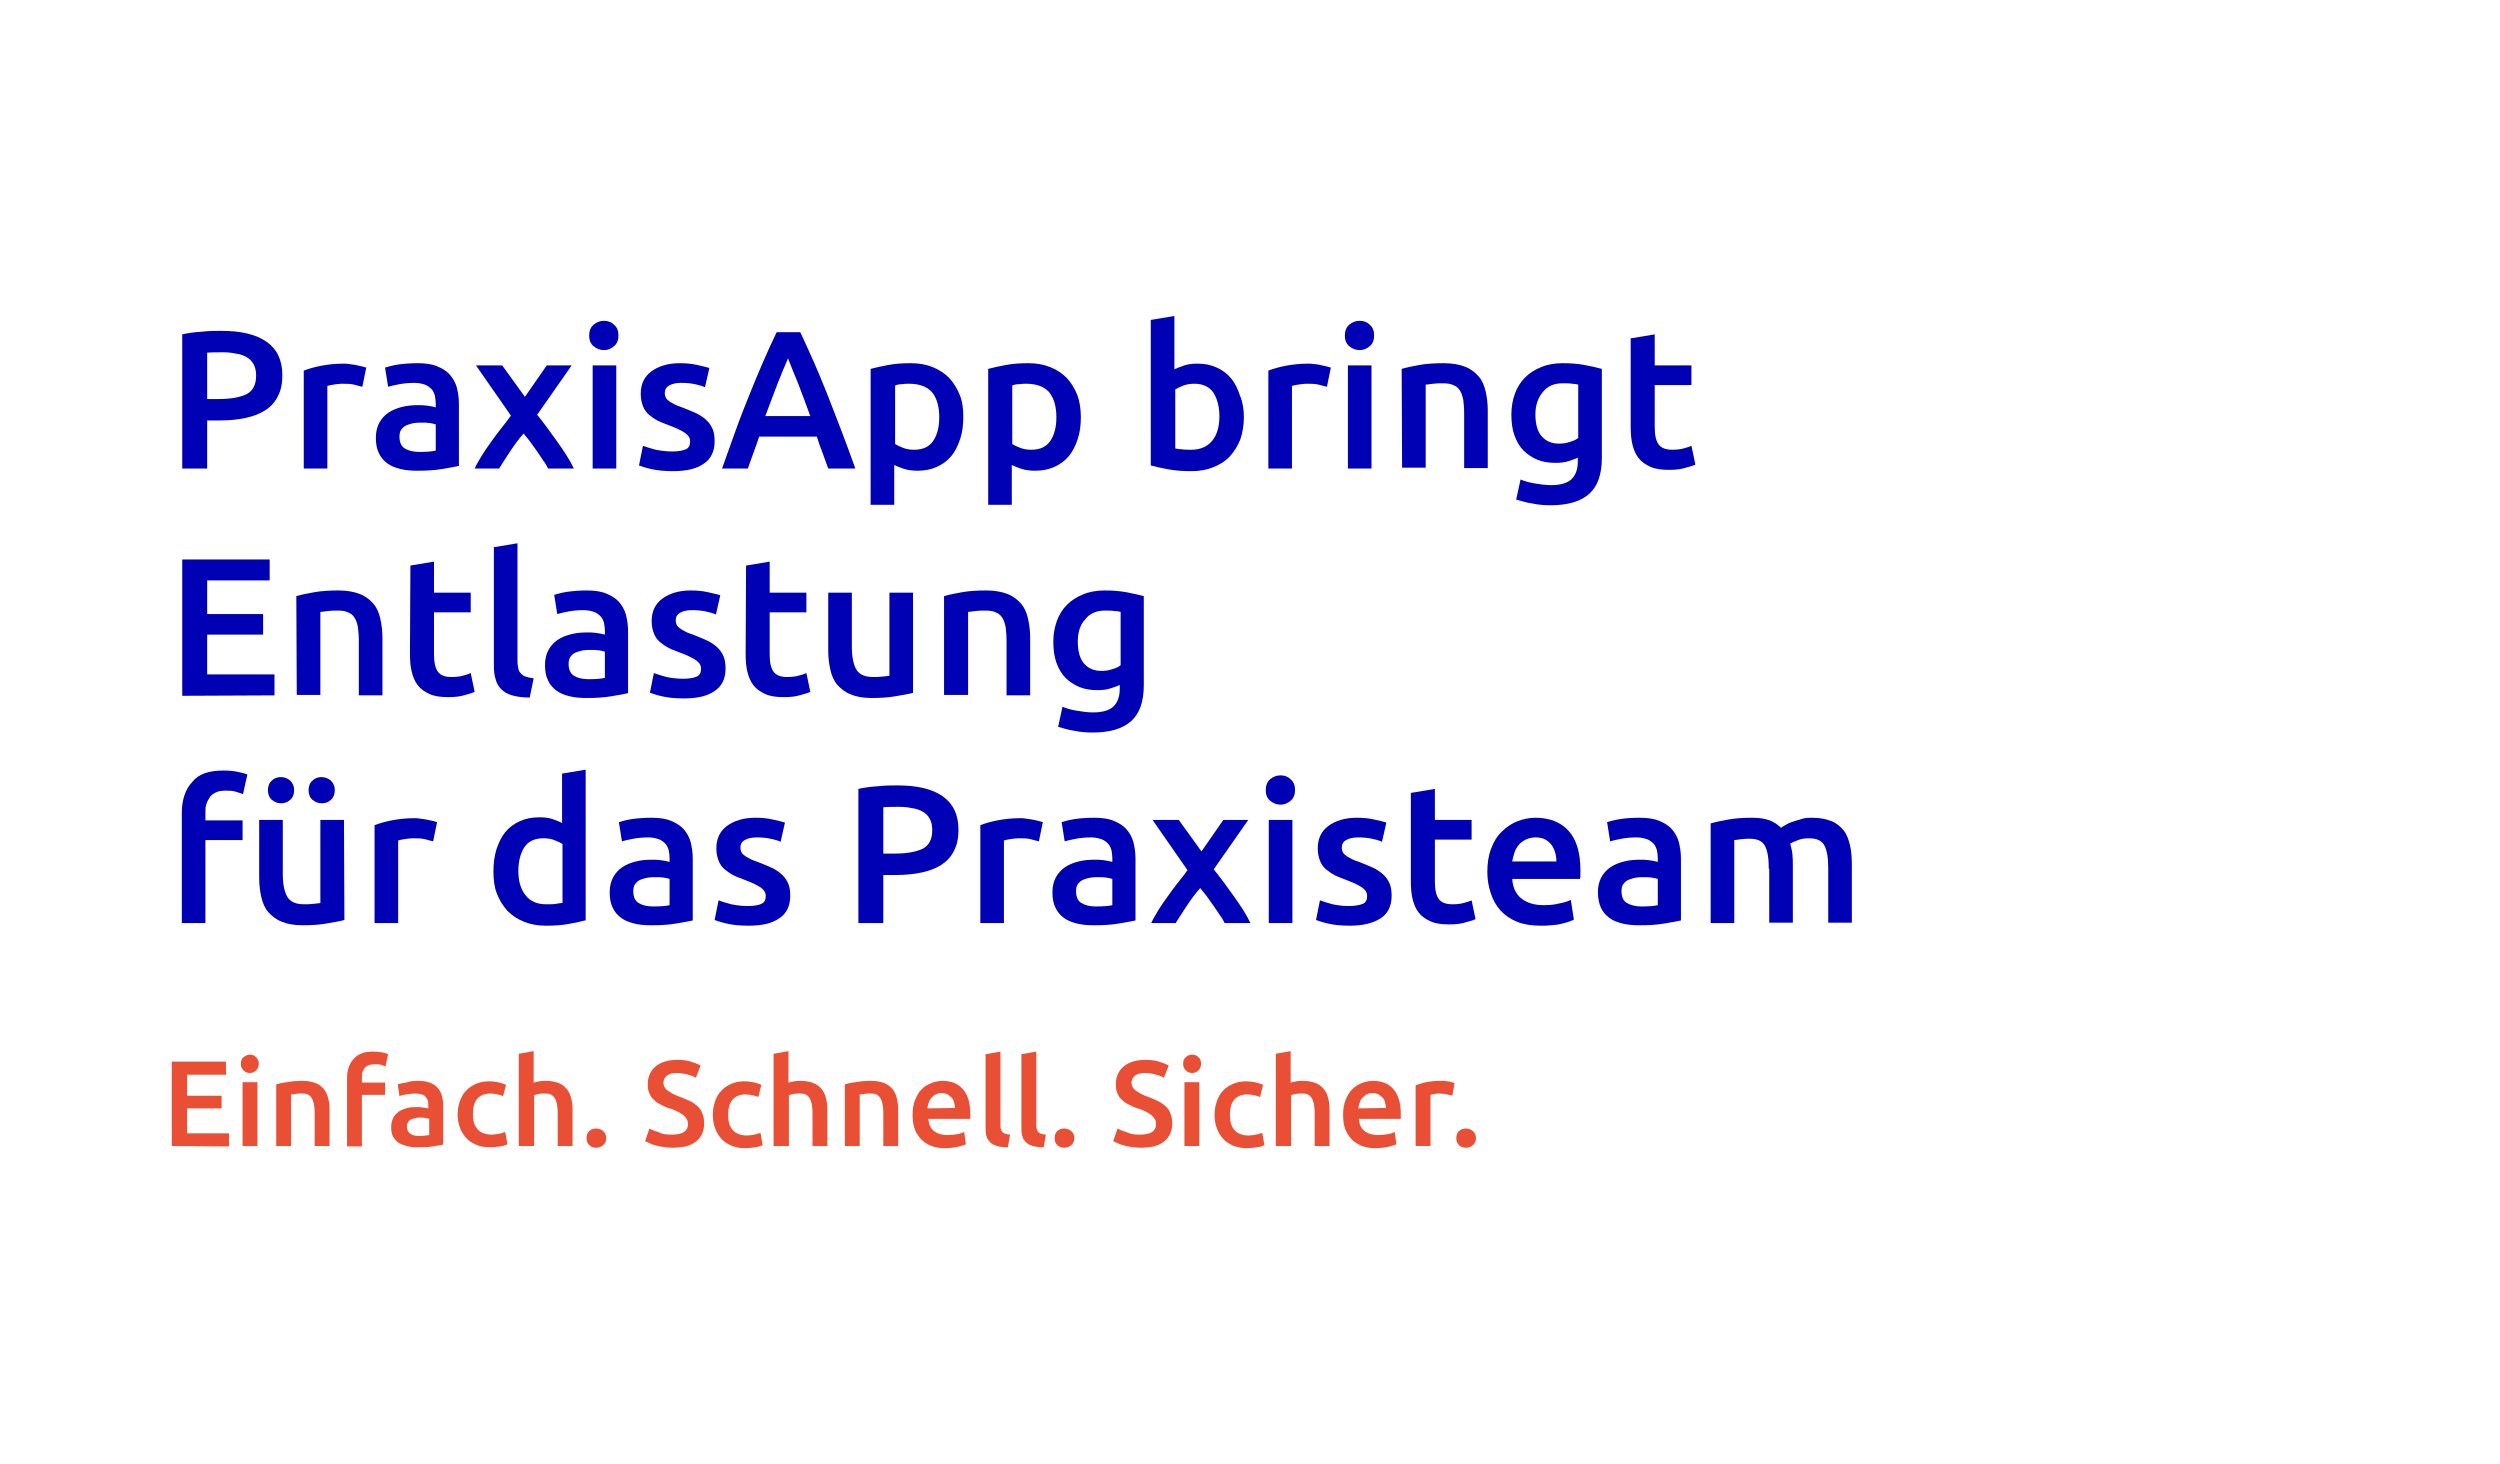 <?xml version="1.0" encoding="UTF-8"?>
<svg xmlns="http://www.w3.org/2000/svg" xmlns:xlink="http://www.w3.org/1999/xlink" version="1.1" id="Ebene_1" x="0px" y="0px" viewBox="0 0 572 335" xml:space="preserve">
<g>
	<path fill="#E94F35" d="M39.3,262.2v-19.3h12.4v3h-8.9v4.8h7.9v2.9h-7.9v5.7h9.6v3L39.3,262.2L39.3,262.2z"></path>
	<path fill="#E94F35" d="M59.2,243.4c0,0.6-0.2,1.1-0.6,1.5c-0.4,0.4-0.9,0.6-1.4,0.6c-0.6,0-1.1-0.2-1.5-0.6s-0.6-0.9-0.6-1.5   c0-0.7,0.2-1.2,0.6-1.5s0.9-0.6,1.5-0.6s1,0.2,1.4,0.6S59.2,242.7,59.2,243.4z M58.9,262.2h-3.4v-14.6h3.4V262.2z"></path>
	<path fill="#E94F35" d="M63.2,248.1c0.7-0.2,1.5-0.4,2.5-0.5c1-0.2,2.2-0.3,3.5-0.3c1.2,0,2.2,0.2,3,0.5s1.4,0.8,1.9,1.4   s0.8,1.3,1,2.1s0.3,1.7,0.3,2.7v8.2H72v-7.7c0-0.8-0.1-1.4-0.2-2c-0.1-0.5-0.3-1-0.5-1.3s-0.5-0.6-0.9-0.8s-0.9-0.2-1.5-0.2   c-0.4,0-0.9,0-1.3,0.1c-0.5,0.1-0.8,0.1-1,0.1v11.8h-3.4C63.2,262.2,63.2,248.1,63.2,248.1z"></path>
	<path fill="#E94F35" d="M85.4,240.6c0.8,0,1.5,0.1,2.1,0.2s1,0.3,1.3,0.4l-0.6,2.8c-0.3-0.1-0.7-0.3-1.1-0.4s-0.9-0.1-1.4-0.1   s-1,0.1-1.4,0.2c-0.4,0.2-0.7,0.4-0.9,0.7c-0.2,0.3-0.4,0.6-0.5,1s-0.1,0.8-0.1,1.3v1h5.3v2.8h-5.3v11.8h-3.4v-15.6   c0-1.9,0.5-3.3,1.5-4.4C81.9,241.1,83.4,240.6,85.4,240.6z"></path>
	<path fill="#E94F35" d="M95.5,247.3c1.1,0,2.1,0.1,2.8,0.4c0.8,0.3,1.4,0.7,1.8,1.2c0.5,0.5,0.8,1.1,1,1.8s0.3,1.5,0.3,2.4v8.8   c-0.5,0.1-1.3,0.2-2.4,0.4s-2.2,0.2-3.6,0.2c-0.9,0-1.7-0.1-2.4-0.3c-0.7-0.2-1.3-0.4-1.9-0.8c-0.5-0.4-0.9-0.9-1.2-1.4   c-0.3-0.6-0.4-1.3-0.4-2.2c0-0.8,0.2-1.5,0.5-2.1s0.8-1,1.3-1.4c0.6-0.4,1.2-0.6,1.9-0.8c0.7-0.2,1.5-0.2,2.3-0.2   c0.4,0,0.8,0,1.2,0.1c0.4,0,0.8,0.1,1.3,0.2V253c0-0.4,0-0.8-0.1-1.1c-0.1-0.4-0.3-0.7-0.5-0.9c-0.2-0.3-0.5-0.5-0.9-0.6   s-0.9-0.2-1.4-0.2c-0.8,0-1.5,0.1-2.1,0.2c-0.7,0.1-1.2,0.2-1.6,0.4l-0.4-2.7c0.4-0.1,1-0.3,1.9-0.4   C93.7,247.4,94.6,247.3,95.5,247.3z M95.8,259.9c1,0,1.8-0.1,2.4-0.2V256c-0.2-0.1-0.5-0.1-0.8-0.2c-0.4-0.1-0.7-0.1-1.2-0.1   c-0.4,0-0.7,0-1.1,0.1s-0.7,0.2-1,0.3s-0.6,0.4-0.7,0.6c-0.2,0.3-0.3,0.6-0.3,1c0,0.8,0.3,1.4,0.8,1.7   C94.2,259.7,94.9,259.9,95.8,259.9z"></path>
	<path fill="#E94F35" d="M104.7,255c0-1.1,0.2-2.1,0.5-3s0.8-1.8,1.4-2.4c0.6-0.7,1.4-1.2,2.3-1.6s1.9-0.6,3-0.6   c1.4,0,2.7,0.3,3.9,0.8l-0.7,2.6c-0.4-0.2-0.8-0.3-1.3-0.4s-1-0.2-1.6-0.2c-1.3,0-2.3,0.4-3,1.2s-1,2-1,3.5c0,1.4,0.3,2.6,1,3.4   s1.7,1.3,3.3,1.3c0.6,0,1.1-0.1,1.7-0.2s1-0.3,1.4-0.4l0.5,2.8c-0.4,0.2-0.9,0.4-1.7,0.5c-0.8,0.1-1.5,0.2-2.3,0.2   c-1.2,0-2.3-0.2-3.2-0.6c-0.9-0.4-1.7-0.9-2.3-1.6c-0.6-0.7-1.1-1.5-1.4-2.4C104.9,257.1,104.7,256.1,104.7,255z"></path>
	<path fill="#E94F35" d="M118.7,262.2v-21.1l3.4-0.6v7.2c0.4-0.1,0.8-0.2,1.3-0.3s1-0.1,1.5-0.1c1.2,0,2.1,0.2,2.9,0.5   s1.4,0.8,1.9,1.4s0.8,1.3,1,2.1s0.3,1.7,0.3,2.7v8.2h-3.4v-7.7c0-0.8-0.1-1.4-0.2-2c-0.1-0.5-0.3-1-0.5-1.3s-0.5-0.6-0.9-0.8   s-0.9-0.2-1.4-0.2c-0.4,0-0.9,0-1.4,0.1s-0.8,0.2-1,0.3v11.6L118.7,262.2L118.7,262.2z"></path>
	<path fill="#E94F35" d="M138.7,260.4c0,0.7-0.2,1.2-0.7,1.6c-0.4,0.4-1,0.6-1.6,0.6s-1.2-0.2-1.6-0.6c-0.4-0.4-0.6-0.9-0.6-1.6   s0.2-1.2,0.6-1.6c0.4-0.4,1-0.6,1.6-0.6s1.1,0.2,1.6,0.6S138.7,259.8,138.7,260.4z"></path>
	<path fill="#E94F35" d="M153.7,259.6c1.3,0,2.2-0.2,2.8-0.6s0.9-1,0.9-1.8c0-0.5-0.1-0.9-0.3-1.2c-0.2-0.3-0.5-0.6-0.8-0.9   c-0.4-0.3-0.8-0.5-1.3-0.8c-0.5-0.2-1.1-0.5-1.8-0.7s-1.3-0.5-1.9-0.8c-0.6-0.3-1.2-0.6-1.6-1.1c-0.5-0.4-0.9-0.9-1.1-1.5   c-0.3-0.6-0.4-1.3-0.4-2.1c0-1.7,0.6-3.1,1.8-4.1s2.9-1.5,4.9-1.5c1.2,0,2.3,0.1,3.2,0.4s1.7,0.6,2.2,0.9l-1.1,2.8   c-0.6-0.4-1.3-0.6-2.1-0.8s-1.5-0.3-2.3-0.3c-0.9,0-1.7,0.2-2.2,0.6s-0.8,0.9-0.8,1.6c0,0.4,0.1,0.8,0.3,1.1s0.4,0.6,0.8,0.8   c0.3,0.2,0.7,0.5,1.1,0.7c0.4,0.2,0.9,0.4,1.4,0.6c0.9,0.3,1.7,0.7,2.4,1s1.3,0.8,1.8,1.2c0.5,0.5,0.9,1,1.1,1.7   c0.3,0.6,0.4,1.4,0.4,2.3c0,1.7-0.6,3.1-1.9,4.1c-1.2,1-3,1.4-5.4,1.4c-0.8,0-1.5-0.1-2.2-0.2s-1.2-0.2-1.8-0.4   c-0.5-0.1-1-0.3-1.3-0.5c-0.4-0.2-0.7-0.3-0.9-0.4l1-2.9c0.5,0.3,1.2,0.6,2,0.8C151.4,259.5,152.5,259.6,153.7,259.6z"></path>
	<path fill="#E94F35" d="M163.1,255c0-1.1,0.2-2.1,0.5-3s0.8-1.8,1.4-2.4c0.6-0.7,1.4-1.2,2.3-1.6c0.9-0.4,1.9-0.6,3-0.6   c1.4,0,2.7,0.3,3.9,0.8l-0.7,2.8c-0.4-0.2-0.8-0.3-1.3-0.4s-1-0.2-1.6-0.2c-1.3,0-2.3,0.4-3,1.2s-1,2-1,3.5c0,1.4,0.3,2.6,1,3.4   s1.7,1.3,3.3,1.3c0.6,0,1.1-0.1,1.7-0.2c0.6-0.1,1-0.3,1.4-0.4l0.5,2.8c-0.4,0.2-0.9,0.4-1.7,0.5s-1.5,0.2-2.3,0.2   c-1.2,0-2.3-0.2-3.2-0.6s-1.7-0.9-2.3-1.6s-1.1-1.5-1.4-2.4C163.2,257.1,163.1,256.1,163.1,255z"></path>
	<path fill="#E94F35" d="M177,262.2v-21.1l3.4-0.6v7.2c0.4-0.1,0.8-0.2,1.3-0.3s1-0.1,1.5-0.1c1.2,0,2.1,0.2,2.9,0.5   c0.8,0.3,1.4,0.8,1.9,1.4s0.8,1.3,1,2.1s0.3,1.7,0.3,2.7v8.2h-3.4v-7.7c0-0.8-0.1-1.4-0.2-2c-0.1-0.5-0.3-1-0.5-1.3   s-0.5-0.6-0.9-0.8s-0.9-0.2-1.4-0.2c-0.4,0-0.9,0-1.4,0.1s-0.8,0.2-1,0.3v11.6L177,262.2L177,262.2z"></path>
	<path fill="#E94F35" d="M193.3,248.1c0.7-0.2,1.5-0.4,2.5-0.5c1-0.2,2.2-0.3,3.5-0.3c1.2,0,2.2,0.2,3,0.5s1.4,0.8,1.9,1.4   s0.8,1.3,1,2.1s0.3,1.7,0.3,2.7v8.2h-3.4v-7.7c0-0.8-0.1-1.4-0.2-2c-0.1-0.5-0.3-1-0.5-1.3s-0.5-0.6-0.9-0.8s-0.9-0.2-1.5-0.2   c-0.4,0-0.9,0-1.3,0.1c-0.5,0.1-0.8,0.1-1,0.1v11.8h-3.4L193.3,248.1L193.3,248.1z"></path>
	<path fill="#E94F35" d="M208.8,255c0-1.3,0.2-2.4,0.6-3.4c0.4-1,0.9-1.8,1.5-2.4s1.4-1.1,2.2-1.4s1.7-0.5,2.5-0.5   c2,0,3.6,0.6,4.7,1.9c1.1,1.2,1.7,3.1,1.7,5.6c0,0.2,0,0.4,0,0.6s0,0.4,0,0.6h-9.6c0.1,1.2,0.5,2.1,1.2,2.7s1.8,1,3.2,1   c0.8,0,1.6-0.1,2.2-0.2c0.7-0.1,1.2-0.3,1.6-0.5l0.4,2.8c-0.2,0.1-0.4,0.2-0.8,0.3c-0.3,0.1-0.7,0.2-1.1,0.3   c-0.4,0.1-0.9,0.2-1.4,0.2c-0.5,0.1-1,0.1-1.5,0.1c-1.3,0-2.4-0.2-3.3-0.6c-0.9-0.4-1.7-0.9-2.3-1.6s-1.1-1.5-1.4-2.4   C208.9,257.1,208.8,256.1,208.8,255z M218.5,253.5c0-0.5-0.1-0.9-0.2-1.3c-0.1-0.4-0.3-0.8-0.6-1.1s-0.6-0.5-0.9-0.7   c-0.4-0.2-0.8-0.3-1.3-0.3s-1,0.1-1.4,0.3s-0.7,0.5-1,0.8s-0.5,0.7-0.6,1.1s-0.3,0.8-0.3,1.3L218.5,253.5L218.5,253.5z"></path>
	<path fill="#E94F35" d="M230.6,262.5c-1,0-1.8-0.1-2.5-0.3c-0.7-0.2-1.2-0.5-1.6-0.9c-0.4-0.4-0.7-0.9-0.8-1.4   c-0.2-0.6-0.2-1.2-0.2-1.9v-16.8l3.4-0.6v16.7c0,0.4,0,0.8,0.1,1c0.1,0.3,0.2,0.5,0.3,0.7c0.2,0.2,0.4,0.3,0.7,0.4s0.7,0.2,1.1,0.2   L230.6,262.5z"></path>
	<path fill="#E94F35" d="M238.8,262.5c-1,0-1.8-0.1-2.5-0.3c-0.7-0.2-1.2-0.5-1.6-0.9c-0.4-0.4-0.7-0.9-0.8-1.4   c-0.2-0.6-0.2-1.2-0.2-1.9v-16.8l3.4-0.6v16.7c0,0.4,0,0.8,0.1,1c0.1,0.3,0.2,0.5,0.3,0.7c0.2,0.2,0.4,0.3,0.7,0.4s0.7,0.2,1.1,0.2   L238.8,262.5z"></path>
	<path fill="#E94F35" d="M245.8,260.4c0,0.7-0.2,1.2-0.7,1.6c-0.4,0.4-1,0.6-1.6,0.6s-1.2-0.2-1.6-0.6c-0.4-0.4-0.6-0.9-0.6-1.6   s0.2-1.2,0.6-1.6c0.4-0.4,1-0.6,1.6-0.6s1.1,0.2,1.6,0.6C245.6,259.2,245.8,259.8,245.8,260.4z"></path>
	<path fill="#E94F35" d="M260.8,259.6c1.3,0,2.2-0.2,2.8-0.6c0.6-0.4,0.9-1,0.9-1.8c0-0.5-0.1-0.9-0.3-1.2c-0.2-0.3-0.5-0.6-0.8-0.9   c-0.4-0.3-0.8-0.5-1.3-0.8c-0.5-0.2-1.1-0.5-1.8-0.7c-0.7-0.2-1.3-0.5-1.9-0.8s-1.2-0.6-1.6-1.1c-0.5-0.4-0.9-0.9-1.1-1.5   c-0.3-0.6-0.4-1.3-0.4-2.1c0-1.7,0.6-3.1,1.8-4.1c1.2-1,2.9-1.5,4.9-1.5c1.2,0,2.3,0.1,3.2,0.4c0.9,0.3,1.7,0.6,2.2,0.9l-1.1,2.8   c-0.6-0.4-1.3-0.6-2.1-0.8c-0.8-0.2-1.5-0.3-2.3-0.3c-0.9,0-1.7,0.2-2.2,0.6s-0.8,0.9-0.8,1.6c0,0.4,0.1,0.8,0.3,1.1   c0.2,0.3,0.4,0.6,0.8,0.8c0.3,0.2,0.7,0.5,1.1,0.7s0.9,0.4,1.4,0.6c0.9,0.3,1.7,0.7,2.4,1c0.7,0.3,1.3,0.8,1.8,1.2   c0.5,0.5,0.9,1,1.1,1.7c0.3,0.6,0.4,1.4,0.4,2.3c0,1.7-0.6,3.1-1.9,4.1c-1.2,1-3,1.4-5.4,1.4c-0.8,0-1.5-0.1-2.2-0.2   s-1.2-0.2-1.8-0.4c-0.5-0.1-1-0.3-1.3-0.5c-0.4-0.2-0.7-0.3-0.9-0.4l1-2.9c0.5,0.3,1.2,0.6,2,0.8   C258.6,259.5,259.6,259.6,260.8,259.6z"></path>
	<path fill="#E94F35" d="M274.8,243.4c0,0.6-0.2,1.1-0.6,1.5s-0.9,0.6-1.4,0.6c-0.6,0-1.1-0.2-1.5-0.6s-0.6-0.9-0.6-1.5   c0-0.7,0.2-1.2,0.6-1.5c0.4-0.4,0.9-0.6,1.5-0.6s1,0.2,1.4,0.6C274.6,242.2,274.8,242.7,274.8,243.4z M274.4,262.2H271v-14.6h3.4   V262.2z"></path>
	<path fill="#E94F35" d="M277.9,255c0-1.1,0.2-2.1,0.5-3s0.8-1.8,1.4-2.4c0.6-0.7,1.4-1.2,2.3-1.6s1.9-0.6,3-0.6   c1.4,0,2.7,0.3,3.9,0.8l-0.7,2.8c-0.4-0.2-0.8-0.3-1.3-0.4s-1-0.2-1.6-0.2c-1.3,0-2.3,0.4-3,1.2s-1,2-1,3.5c0,1.4,0.3,2.6,1,3.4   s1.7,1.3,3.3,1.3c0.6,0,1.1-0.1,1.7-0.2s1-0.3,1.4-0.4l0.5,2.8c-0.4,0.2-0.9,0.4-1.7,0.5c-0.8,0.1-1.5,0.2-2.3,0.2   c-1.2,0-2.3-0.2-3.2-0.6c-0.9-0.4-1.7-0.9-2.3-1.6c-0.6-0.7-1.1-1.5-1.4-2.4C278,257.1,277.9,256.1,277.9,255z"></path>
	<path fill="#E94F35" d="M291.9,262.2v-21.1l3.4-0.6v7.2c0.4-0.1,0.8-0.2,1.3-0.3s1-0.1,1.5-0.1c1.2,0,2.1,0.2,2.9,0.5   s1.4,0.8,1.9,1.4s0.8,1.3,1,2.1s0.3,1.7,0.3,2.7v8.2h-3.4v-7.7c0-0.8-0.1-1.4-0.2-2c-0.1-0.5-0.3-1-0.5-1.3s-0.5-0.6-0.9-0.8   s-0.9-0.2-1.4-0.2c-0.4,0-0.9,0-1.4,0.1s-0.8,0.2-1,0.3v11.6L291.9,262.2L291.9,262.2z"></path>
	<path fill="#E94F35" d="M307.3,255c0-1.3,0.2-2.4,0.6-3.4s0.9-1.8,1.5-2.4s1.4-1.1,2.2-1.4c0.8-0.3,1.7-0.5,2.5-0.5   c2,0,3.6,0.6,4.7,1.9c1.1,1.2,1.7,3.1,1.7,5.6c0,0.2,0,0.4,0,0.6s0,0.4,0,0.6h-9.6c0.1,1.2,0.5,2.1,1.2,2.7s1.8,1,3.2,1   c0.8,0,1.6-0.1,2.2-0.2c0.7-0.1,1.2-0.3,1.6-0.5l0.4,2.8c-0.2,0.1-0.4,0.2-0.8,0.3c-0.3,0.1-0.7,0.2-1.1,0.3   c-0.4,0.1-0.9,0.2-1.4,0.2c-0.5,0.1-1,0.1-1.5,0.1c-1.3,0-2.4-0.2-3.3-0.6s-1.7-0.9-2.3-1.6c-0.6-0.7-1.1-1.5-1.4-2.4   C307.4,257.1,307.3,256.1,307.3,255z M317.1,253.5c0-0.5-0.1-0.9-0.2-1.3s-0.3-0.8-0.6-1.1c-0.3-0.3-0.6-0.5-0.9-0.7   c-0.4-0.2-0.8-0.3-1.3-0.3s-1,0.1-1.4,0.3s-0.7,0.5-1,0.8s-0.5,0.7-0.6,1.1s-0.3,0.8-0.3,1.3L317.1,253.5L317.1,253.5z"></path>
	<path fill="#E94F35" d="M332.3,250.7c-0.3-0.1-0.7-0.2-1.2-0.3s-1.1-0.2-1.7-0.2c-0.4,0-0.8,0-1.2,0.1c-0.4,0.1-0.7,0.1-0.9,0.2   v11.7h-3.4v-13.9c0.7-0.2,1.5-0.5,2.4-0.7c1-0.2,2.1-0.3,3.2-0.3c0.2,0,0.5,0,0.8,0s0.6,0.1,0.9,0.1s0.6,0.1,0.9,0.2   s0.5,0.1,0.7,0.2L332.3,250.7z"></path>
	<path fill="#E94F35" d="M337.7,260.4c0,0.7-0.2,1.2-0.7,1.6c-0.4,0.4-1,0.6-1.6,0.6s-1.2-0.2-1.6-0.6s-0.6-0.9-0.6-1.6   s0.2-1.2,0.6-1.6s1-0.6,1.6-0.6s1.1,0.2,1.6,0.6C337.5,259.2,337.7,259.8,337.7,260.4z"></path>
</g>
<g>
	<path fill="#0000B4" d="M50.6,75.7c4.5,0,8,0.8,10.4,2.5s3.6,4.2,3.6,7.7c0,1.8-0.3,3.4-1,4.7C63,91.9,62,93,60.8,93.8   s-2.7,1.4-4.5,1.8s-3.8,0.6-6.1,0.6h-2.8v11h-5.7V76.5c1.3-0.3,2.8-0.5,4.4-0.6C47.7,75.7,49.2,75.7,50.6,75.7z M51,80.6   c-1.4,0-2.6,0-3.6,0.1v10.6h2.7c2.7,0,4.8-0.4,6.3-1.1c1.5-0.8,2.2-2.2,2.2-4.3c0-1-0.2-1.9-0.6-2.6c-0.4-0.7-0.9-1.2-1.6-1.6   c-0.7-0.4-1.5-0.7-2.5-0.8C53.1,80.7,52,80.6,51,80.6z"></path>
	<path fill="#0000B4" d="M82.9,88.5c-0.5-0.1-1.1-0.3-1.9-0.5s-1.7-0.2-2.8-0.2c-0.6,0-1.2,0.1-1.9,0.2c-0.7,0.1-1.1,0.2-1.4,0.3   v18.9h-5.4V84.8c1-0.4,2.4-0.8,3.9-1.1c1.6-0.3,3.3-0.5,5.2-0.5c0.4,0,0.8,0,1.3,0.1s1,0.1,1.4,0.2c0.5,0.1,0.9,0.2,1.4,0.3   c0.4,0.1,0.8,0.2,1.1,0.3L82.9,88.5z"></path>
	<path fill="#0000B4" d="M95.5,83.1c1.8,0,3.3,0.2,4.5,0.7s2.2,1.1,2.9,1.9c0.7,0.8,1.3,1.8,1.6,2.9c0.3,1.2,0.5,2.4,0.5,3.8v14.2   c-0.8,0.2-2.1,0.4-3.8,0.7c-1.7,0.3-3.6,0.4-5.7,0.4c-1.4,0-2.7-0.1-3.9-0.4c-1.2-0.3-2.2-0.7-3-1.3s-1.5-1.4-1.9-2.3   c-0.5-1-0.7-2.1-0.7-3.6c0-1.3,0.3-2.5,0.8-3.4s1.2-1.7,2.1-2.3s1.9-1,3.1-1.3s2.4-0.4,3.7-0.4c0.6,0,1.2,0,1.9,0.1   c0.7,0.1,1.4,0.2,2.1,0.4v-0.9c0-0.6-0.1-1.2-0.2-1.8c-0.2-0.6-0.4-1.1-0.8-1.5s-0.9-0.8-1.5-1s-1.4-0.4-2.3-0.4   c-1.3,0-2.4,0.1-3.5,0.3s-1.9,0.4-2.6,0.6l-0.7-4.4c0.7-0.2,1.7-0.5,3-0.7C92.6,83.2,94,83.1,95.5,83.1z M95.9,103.4   c1.7,0,3-0.1,3.8-0.3v-6c-0.3-0.1-0.7-0.2-1.3-0.3c-0.6-0.1-1.2-0.1-1.9-0.1c-0.6,0-1.2,0-1.8,0.1c-0.6,0.1-1.2,0.3-1.7,0.5   s-0.9,0.6-1.2,1c-0.3,0.4-0.4,1-0.4,1.6c0,1.3,0.4,2.2,1.2,2.7S94.5,103.4,95.9,103.4z"></path>
	<path fill="#0000B4" d="M120.1,90.8l5-7.2h5.7l-7.9,11.3c1.7,2.1,3.2,4.2,4.7,6.3c1.5,2.1,2.8,4.1,3.7,6h-5.9   c-0.3-0.6-0.6-1.2-1.1-1.8c-0.4-0.7-0.9-1.3-1.4-2.1c-0.5-0.7-1-1.4-1.5-2.1s-1.1-1.4-1.6-2c-1.1,1.2-2.1,2.6-3.1,4.1   s-1.8,2.8-2.5,3.9h-5.6c0.4-0.9,1-1.9,1.6-2.9s1.3-2,2.1-3.1c0.7-1,1.5-2.1,2.3-3.1s1.6-2,2.3-3l-8-11.5h6L120.1,90.8z"></path>
	<path fill="#0000B4" d="M141.5,76.8c0,1-0.3,1.8-1,2.4s-1.4,0.9-2.3,0.9c-0.9,0-1.7-0.3-2.4-0.9s-1-1.4-1-2.4s0.3-1.9,1-2.5   s1.5-0.9,2.4-0.9s1.7,0.3,2.3,0.9C141.2,74.9,141.5,75.7,141.5,76.8z M141,107.2h-5.4V83.6h5.4V107.2z"></path>
	<path fill="#0000B4" d="M153.8,103.3c1.4,0,2.5-0.2,3.1-0.5c0.7-0.3,1-0.9,1-1.8c0-0.8-0.4-1.4-1.1-1.9c-0.7-0.5-1.9-1.1-3.5-1.7   c-1-0.4-1.9-0.7-2.7-1.1s-1.5-0.9-2.1-1.4s-1.1-1.2-1.4-2c-0.3-0.8-0.5-1.7-0.5-2.8c0-2.2,0.8-3.9,2.4-5.1c1.6-1.2,3.8-1.9,6.5-1.9   c1.4,0,2.7,0.1,4,0.4s2.2,0.5,2.8,0.7l-1,4.4c-0.6-0.3-1.4-0.5-2.3-0.7c-0.9-0.2-2-0.3-3.2-0.3c-1.1,0-2,0.2-2.7,0.6s-1,1-1,1.7   c0,0.4,0.1,0.7,0.2,1c0.1,0.3,0.4,0.6,0.7,0.8c0.3,0.3,0.8,0.5,1.3,0.8s1.2,0.5,2,0.8c1.3,0.5,2.4,1,3.3,1.4c0.9,0.5,1.6,1,2.2,1.6   c0.6,0.6,1,1.3,1.3,2c0.3,0.8,0.4,1.7,0.4,2.7c0,2.2-0.8,4-2.5,5.1c-1.7,1.2-4,1.7-7.1,1.7c-2.1,0-3.7-0.2-5-0.5s-2.1-0.6-2.7-0.8   l0.9-4.5c0.8,0.3,1.8,0.6,2.9,0.9C151.1,103.1,152.3,103.3,153.8,103.3z"></path>
	<path fill="#0000B4" d="M189.5,107.2c-0.4-1.2-0.9-2.4-1.3-3.6c-0.5-1.2-0.9-2.4-1.3-3.7h-13.2c-0.4,1.3-0.9,2.5-1.3,3.7   c-0.4,1.2-0.9,2.4-1.3,3.6h-5.9c1.2-3.3,2.3-6.4,3.3-9.2s2.1-5.5,3.1-8s2-4.9,3-7.2s2-4.5,3.1-6.8h5.4c1,2.2,2.1,4.5,3.1,6.8   s2,4.7,3,7.2s2,5.2,3.1,8s2.2,5.9,3.4,9.2H189.5z M180.3,82c-0.7,1.6-1.5,3.5-2.4,5.8s-1.8,4.8-2.8,7.4h10.3   c-1-2.7-1.9-5.2-2.8-7.5C181.7,85.5,180.9,83.6,180.3,82z"></path>
	<path fill="#0000B4" d="M220.4,95.4c0,1.8-0.2,3.5-0.7,5s-1.1,2.8-2,3.9s-2,1.9-3.3,2.5s-2.8,0.9-4.4,0.9c-1.1,0-2.1-0.1-3.1-0.4   c-0.9-0.3-1.7-0.6-2.3-0.9v9.1h-5.4V84.4c1.1-0.3,2.5-0.6,4.1-0.9s3.3-0.4,5.1-0.4c1.9,0,3.5,0.3,5,0.9s2.7,1.4,3.8,2.5   c1,1.1,1.8,2.4,2.4,3.9C220.2,91.8,220.4,93.5,220.4,95.4z M214.9,95.5c0-2.4-0.5-4.3-1.6-5.7c-1.1-1.3-2.9-2-5.3-2   c-0.5,0-1,0-1.6,0.1c-0.6,0-1.1,0.1-1.6,0.3v13.4c0.5,0.3,1.1,0.6,1.9,0.9s1.6,0.4,2.5,0.4c2,0,3.4-0.7,4.3-2   C214.4,99.6,214.9,97.8,214.9,95.5z"></path>
	<path fill="#0000B4" d="M247.3,95.4c0,1.8-0.2,3.5-0.7,5s-1.1,2.8-2,3.9s-2,1.9-3.3,2.5s-2.8,0.9-4.4,0.9c-1.1,0-2.1-0.1-3.1-0.4   c-0.9-0.3-1.7-0.6-2.3-0.9v9.1h-5.4V84.4c1.1-0.3,2.5-0.6,4.1-0.9s3.3-0.4,5.1-0.4c1.9,0,3.5,0.3,5,0.9s2.7,1.4,3.8,2.5   c1,1.1,1.8,2.4,2.4,3.9C247,91.8,247.3,93.5,247.3,95.4z M241.7,95.5c0-2.4-0.5-4.3-1.6-5.7c-1.1-1.3-2.9-2-5.3-2   c-0.5,0-1,0-1.6,0.1c-0.6,0-1.1,0.1-1.6,0.3v13.4c0.5,0.3,1.1,0.6,1.9,0.9s1.6,0.4,2.5,0.4c2,0,3.4-0.7,4.3-2   C241.2,99.6,241.7,97.8,241.7,95.5z"></path>
	<path fill="#0000B4" d="M284.6,95.4c0,1.9-0.3,3.6-0.8,5.1c-0.6,1.5-1.4,2.8-2.4,3.9s-2.3,1.9-3.8,2.5s-3.1,0.9-5,0.9   c-1.8,0-3.5-0.1-5.2-0.4c-1.6-0.3-3-0.6-4.1-0.9V73.2l5.4-0.9v12.2c0.6-0.3,1.4-0.6,2.3-0.9s1.9-0.4,3-0.4c1.6,0,3.1,0.3,4.4,0.9   s2.4,1.4,3.3,2.5s1.5,2.4,2,3.9C284.3,91.9,284.6,93.6,284.6,95.4z M279,95.3c0-2.3-0.5-4.1-1.4-5.5c-0.9-1.3-2.4-2-4.3-2   c-0.9,0-1.7,0.1-2.5,0.4s-1.4,0.6-1.9,0.9v13.5c0.4,0.1,0.9,0.2,1.5,0.2c0.6,0.1,1.4,0.1,2.2,0.1c2,0,3.6-0.7,4.7-2   C278.4,99.6,279,97.7,279,95.3z"></path>
	<path fill="#0000B4" d="M303.6,88.5c-0.5-0.1-1.1-0.3-1.9-0.5s-1.7-0.2-2.8-0.2c-0.6,0-1.2,0.1-1.9,0.2c-0.7,0.1-1.1,0.2-1.4,0.3   v18.9h-5.4V84.8c1-0.4,2.4-0.8,3.9-1.1c1.6-0.3,3.3-0.5,5.2-0.5c0.4,0,0.8,0,1.3,0.1c0.5,0,1,0.1,1.4,0.2c0.5,0.1,0.9,0.2,1.4,0.3   c0.4,0.1,0.8,0.2,1.1,0.3L303.6,88.5z"></path>
	<path fill="#0000B4" d="M314.4,76.8c0,1-0.3,1.8-1,2.4s-1.4,0.9-2.3,0.9s-1.7-0.3-2.4-0.9c-0.7-0.6-1-1.4-1-2.4s0.3-1.9,1-2.5   s1.5-0.9,2.4-0.9s1.7,0.3,2.3,0.9C314.1,74.9,314.4,75.7,314.4,76.8z M313.8,107.2h-5.4V83.6h5.4V107.2z"></path>
	<path fill="#0000B4" d="M320.7,84.4c1-0.3,2.4-0.6,4.1-0.9s3.5-0.4,5.6-0.4c1.9,0,3.5,0.3,4.8,0.8s2.3,1.3,3.1,2.2   c0.8,0.9,1.3,2.1,1.6,3.4c0.3,1.3,0.5,2.8,0.5,4.4v13.2H335V94.7c0-1.3-0.1-2.3-0.2-3.2c-0.2-0.9-0.4-1.6-0.8-2.2s-0.9-1-1.5-1.2   c-0.6-0.3-1.4-0.4-2.4-0.4c-0.7,0-1.4,0-2.2,0.1c-0.8,0.1-1.3,0.2-1.7,0.2v19h-5.4L320.7,84.4L320.7,84.4z"></path>
	<path fill="#0000B4" d="M366.5,104.8c0,3.8-1,6.5-2.9,8.2s-4.8,2.6-8.8,2.6c-1.4,0-2.8-0.1-4.2-0.4c-1.4-0.2-2.6-0.6-3.7-0.9l1-4.6   c0.9,0.4,2,0.7,3.2,0.9s2.5,0.4,3.8,0.4c2.2,0,3.8-0.5,4.7-1.4c0.9-0.9,1.4-2.2,1.4-4v-0.9c-0.5,0.3-1.3,0.5-2.1,0.8   c-0.9,0.3-1.9,0.4-3,0.4c-1.5,0-2.9-0.2-4.1-0.7s-2.3-1.2-3.2-2.1c-0.9-0.9-1.6-2.1-2.1-3.5s-0.7-3-0.7-4.8c0-1.7,0.3-3.3,0.8-4.7   s1.3-2.7,2.3-3.7s2.2-1.8,3.7-2.4c1.4-0.6,3.1-0.9,4.9-0.9s3.4,0.1,5,0.4s2.9,0.6,4,0.9L366.5,104.8L366.5,104.8z M351.3,94.8   c0,2.3,0.5,4,1.5,5.1s2.3,1.6,3.9,1.6c0.9,0,1.7-0.1,2.5-0.4c0.8-0.2,1.4-0.5,1.9-0.9V88c-0.4-0.1-0.9-0.2-1.4-0.2   c-0.6-0.1-1.3-0.1-2.2-0.1c-2,0-3.5,0.7-4.5,2C351.9,91,351.3,92.7,351.3,94.8z"></path>
	<path fill="#0000B4" d="M373.2,77.4l5.4-0.9v7.1h8.4v4.5h-8.4v9.6c0,1.9,0.3,3.2,0.9,4s1.6,1.2,3.1,1.2c1,0,1.9-0.1,2.6-0.3   c0.8-0.2,1.4-0.4,1.8-0.6l0.9,4.3c-0.6,0.3-1.5,0.5-2.5,0.8s-2.2,0.4-3.6,0.4c-1.7,0-3.1-0.2-4.2-0.7s-2-1.1-2.7-2   s-1.1-1.9-1.4-3.1s-0.4-2.6-0.4-4.2V77.4H373.2z"></path>
</g>
<g>
	<path fill="#0000B4" d="M41.7,159.2V128h20v4.8H47.4v7.7h12.8v4.7H47.4v9.1h15.4v4.8L41.7,159.2L41.7,159.2z"></path>
	<path fill="#0000B4" d="M67.8,136.4c1-0.3,2.4-0.6,4.1-0.9c1.7-0.3,3.5-0.4,5.6-0.4c1.9,0,3.5,0.3,4.8,0.8s2.3,1.3,3.1,2.2   c0.8,0.9,1.3,2.1,1.6,3.4c0.3,1.3,0.5,2.8,0.5,4.4v13.2h-5.4v-12.4c0-1.3-0.1-2.3-0.2-3.2c-0.2-0.9-0.4-1.6-0.8-2.2   c-0.4-0.6-0.9-1-1.5-1.2c-0.6-0.3-1.4-0.4-2.4-0.4c-0.7,0-1.4,0-2.2,0.1c-0.8,0.1-1.3,0.2-1.7,0.2v19h-5.4L67.8,136.4L67.8,136.4z"></path>
	<path fill="#0000B4" d="M93.9,129.4l5.4-0.9v7.1h8.4v4.5h-8.4v9.6c0,1.9,0.3,3.2,0.9,4s1.6,1.2,3.1,1.2c1,0,1.9-0.1,2.6-0.3   c0.8-0.2,1.4-0.4,1.8-0.6l0.9,4.3c-0.6,0.3-1.5,0.5-2.5,0.8s-2.2,0.4-3.6,0.4c-1.7,0-3.1-0.2-4.2-0.7s-2-1.1-2.7-2   s-1.1-1.9-1.4-3.1s-0.4-2.6-0.4-4.2L93.9,129.4L93.9,129.4z"></path>
	<path fill="#0000B4" d="M121.2,159.6c-1.6,0-3-0.2-4-0.5c-1.1-0.3-1.9-0.8-2.5-1.4c-0.6-0.6-1.1-1.4-1.3-2.3   c-0.3-0.9-0.4-2-0.4-3.1v-27.1l5.4-0.9v27c0,0.7,0.1,1.2,0.2,1.7s0.3,0.8,0.6,1.1c0.3,0.3,0.6,0.6,1.1,0.7c0.5,0.2,1.1,0.3,1.8,0.4   L121.2,159.6z"></path>
	<path fill="#0000B4" d="M134.2,135.1c1.8,0,3.3,0.2,4.5,0.7s2.2,1.1,2.9,1.9c0.7,0.8,1.3,1.8,1.6,2.9c0.3,1.2,0.5,2.4,0.5,3.8v14.2   c-0.8,0.2-2.1,0.4-3.8,0.7s-3.6,0.4-5.7,0.4c-1.4,0-2.7-0.1-3.9-0.4c-1.2-0.3-2.2-0.7-3-1.3s-1.5-1.4-1.9-2.3   c-0.5-1-0.7-2.1-0.7-3.6c0-1.3,0.3-2.5,0.8-3.4s1.2-1.7,2.1-2.3c0.9-0.6,1.9-1,3.1-1.3c1.2-0.3,2.4-0.4,3.7-0.4   c0.6,0,1.2,0,1.9,0.1s1.4,0.2,2.1,0.4v-0.9c0-0.6-0.1-1.2-0.2-1.8c-0.2-0.6-0.4-1.1-0.8-1.5c-0.4-0.4-0.9-0.8-1.5-1   s-1.4-0.4-2.3-0.4c-1.3,0-2.4,0.1-3.5,0.3s-1.9,0.4-2.6,0.6l-0.7-4.4c0.7-0.2,1.7-0.5,3-0.7C131.3,135.2,132.7,135.1,134.2,135.1z    M134.6,155.4c1.7,0,3-0.1,3.8-0.3v-6c-0.3-0.1-0.7-0.2-1.3-0.3s-1.2-0.1-1.9-0.1c-0.6,0-1.2,0-1.8,0.1s-1.2,0.3-1.7,0.5   s-0.9,0.6-1.2,1s-0.4,1-0.4,1.6c0,1.3,0.4,2.2,1.2,2.7S133.2,155.4,134.6,155.4z"></path>
	<path fill="#0000B4" d="M156.3,155.3c1.4,0,2.5-0.2,3.1-0.5c0.7-0.3,1-0.9,1-1.8c0-0.8-0.4-1.4-1.1-1.9c-0.7-0.5-1.9-1.1-3.5-1.7   c-1-0.4-1.9-0.7-2.7-1.1c-0.8-0.4-1.5-0.9-2.1-1.4s-1.1-1.2-1.4-2c-0.3-0.8-0.5-1.7-0.5-2.8c0-2.2,0.8-3.9,2.4-5.1   c1.6-1.2,3.8-1.9,6.5-1.9c1.4,0,2.7,0.1,4,0.4c1.3,0.3,2.2,0.5,2.8,0.7l-1,4.4c-0.6-0.3-1.4-0.5-2.3-0.7c-0.9-0.2-2-0.3-3.2-0.3   c-1.1,0-2,0.2-2.7,0.6c-0.7,0.4-1,1-1,1.7c0,0.4,0.1,0.7,0.2,1c0.1,0.3,0.4,0.6,0.7,0.8c0.3,0.3,0.8,0.5,1.3,0.8s1.2,0.5,2,0.8   c1.3,0.5,2.4,1,3.3,1.4c0.9,0.5,1.6,1,2.2,1.6c0.6,0.6,1,1.3,1.3,2c0.3,0.8,0.4,1.7,0.4,2.7c0,2.2-0.8,4-2.5,5.1   c-1.7,1.2-4,1.7-7.1,1.7c-2.1,0-3.7-0.2-5-0.5s-2.1-0.6-2.7-0.8l0.9-4.5c0.8,0.3,1.8,0.6,2.9,0.9   C153.5,155.1,154.8,155.3,156.3,155.3z"></path>
	<path fill="#0000B4" d="M170.7,129.4l5.4-0.9v7.1h8.4v4.5h-8.4v9.6c0,1.9,0.3,3.2,0.9,4c0.6,0.8,1.6,1.2,3.1,1.2   c1,0,1.9-0.1,2.6-0.3c0.8-0.2,1.4-0.4,1.8-0.6l0.9,4.3c-0.6,0.3-1.5,0.5-2.5,0.8s-2.2,0.4-3.6,0.4c-1.7,0-3.1-0.2-4.2-0.7   s-2-1.1-2.7-2s-1.1-1.9-1.4-3.1s-0.4-2.6-0.4-4.2L170.7,129.4L170.7,129.4z"></path>
	<path fill="#0000B4" d="M209,158.5c-1.1,0.3-2.4,0.5-4.1,0.8c-1.7,0.3-3.5,0.4-5.5,0.4c-1.9,0-3.5-0.3-4.7-0.8   c-1.3-0.5-2.3-1.3-3.1-2.2s-1.3-2.1-1.6-3.4c-0.3-1.3-0.5-2.8-0.5-4.4v-13.3h5.4v12.3c0,2.5,0.4,4.3,1.1,5.4c0.7,1.1,2,1.6,3.8,1.6   c0.7,0,1.4,0,2.1-0.1c0.7-0.1,1.3-0.1,1.6-0.2v-19h5.4v22.9H209z"></path>
	<path fill="#0000B4" d="M216,136.4c1-0.3,2.4-0.6,4.1-0.9c1.7-0.3,3.5-0.4,5.6-0.4c1.9,0,3.5,0.3,4.8,0.8s2.3,1.3,3.1,2.2   s1.3,2.1,1.6,3.4c0.3,1.3,0.5,2.8,0.5,4.4v13.2h-5.4v-12.4c0-1.3-0.1-2.3-0.2-3.2c-0.2-0.9-0.4-1.6-0.8-2.2c-0.4-0.6-0.9-1-1.5-1.2   c-0.6-0.3-1.4-0.4-2.4-0.4c-0.7,0-1.4,0-2.2,0.1s-1.3,0.2-1.7,0.2v19H216V136.4z"></path>
	<path fill="#0000B4" d="M261.7,156.8c0,3.8-1,6.5-2.9,8.2s-4.8,2.6-8.8,2.6c-1.4,0-2.8-0.1-4.2-0.4c-1.4-0.2-2.6-0.6-3.7-0.9l1-4.6   c0.9,0.4,2,0.7,3.2,0.9s2.5,0.4,3.8,0.4c2.2,0,3.8-0.5,4.7-1.4s1.4-2.2,1.4-4v-0.9c-0.5,0.3-1.3,0.5-2.1,0.8   c-0.9,0.3-1.9,0.4-3,0.4c-1.5,0-2.9-0.2-4.1-0.7c-1.2-0.5-2.3-1.2-3.2-2.1c-0.9-0.9-1.6-2.1-2.1-3.5s-0.7-3-0.7-4.8   c0-1.7,0.3-3.3,0.8-4.7s1.3-2.7,2.3-3.7s2.2-1.8,3.7-2.4c1.4-0.6,3.1-0.9,4.9-0.9c1.8,0,3.4,0.1,5,0.4c1.6,0.3,2.9,0.6,4,0.9V156.8   z M246.6,146.8c0,2.3,0.5,4,1.5,5.1s2.3,1.6,3.9,1.6c0.9,0,1.7-0.1,2.5-0.4c0.8-0.2,1.4-0.5,1.9-0.9V140c-0.4-0.1-0.9-0.2-1.4-0.2   c-0.6-0.1-1.3-0.1-2.2-0.1c-2,0-3.5,0.7-4.5,2C247.1,143,246.6,144.7,246.6,146.8z"></path>
</g>
<g>
	<path fill="#0000B4" d="M51.1,176.3c1.3,0,2.4,0.1,3.3,0.3c1,0.2,1.7,0.4,2.2,0.6l-1,4.5c-0.5-0.2-1.1-0.4-1.8-0.6   s-1.4-0.2-2.2-0.2c-0.9,0-1.6,0.1-2.2,0.4s-1.1,0.6-1.4,1.1s-0.6,1-0.8,1.6s-0.2,1.3-0.2,2.1v1.6h8.5v4.5H47v19h-5.4V186   c0-3,0.8-5.4,2.4-7.1C45.4,177.1,47.8,176.3,51.1,176.3z"></path>
	<path fill="#0000B4" d="M78.8,210.5c-1.1,0.3-2.4,0.5-4.1,0.8s-3.5,0.4-5.5,0.4c-1.9,0-3.5-0.3-4.7-0.8c-1.3-0.5-2.3-1.3-3.1-2.2   s-1.3-2.1-1.6-3.4s-0.5-2.8-0.5-4.4v-13.3h5.4v12.3c0,2.5,0.4,4.3,1.1,5.4s2,1.6,3.8,1.6c0.7,0,1.4,0,2.1-0.1s1.3-0.1,1.6-0.2v-19   h5.4L78.8,210.5L78.8,210.5z M64.3,183.8c-0.8,0-1.5-0.3-2.1-0.8s-0.9-1.3-0.9-2.2s0.3-1.7,0.9-2.2c0.6-0.6,1.3-0.8,2.1-0.8   c0.8,0,1.5,0.3,2.1,0.8c0.6,0.6,0.9,1.3,0.9,2.2s-0.3,1.7-0.9,2.2C65.9,183.5,65.1,183.8,64.3,183.8z M73.6,183.8   c-0.8,0-1.5-0.3-2.1-0.8s-0.9-1.3-0.9-2.2s0.3-1.7,0.9-2.2c0.6-0.6,1.3-0.8,2.1-0.8s1.5,0.3,2.1,0.8c0.6,0.6,0.9,1.3,0.9,2.2   s-0.3,1.7-0.9,2.2C75.2,183.5,74.5,183.8,73.6,183.8z"></path>
	<path fill="#0000B4" d="M99.1,192.5c-0.5-0.1-1.1-0.3-1.9-0.5s-1.7-0.2-2.8-0.2c-0.6,0-1.2,0.1-1.9,0.2c-0.7,0.1-1.1,0.2-1.4,0.3   v18.9h-5.4v-22.4c1-0.4,2.4-0.8,3.9-1.1c1.6-0.3,3.3-0.5,5.2-0.5c0.4,0,0.8,0,1.3,0.1s1,0.1,1.4,0.2c0.5,0.1,0.9,0.2,1.4,0.3   c0.4,0.1,0.8,0.2,1.1,0.3L99.1,192.5z"></path>
	<path fill="#0000B4" d="M134.2,210.5c-1.1,0.3-2.4,0.6-4.1,0.9c-1.6,0.3-3.4,0.4-5.2,0.4c-1.9,0-3.5-0.3-5-0.9s-2.7-1.4-3.8-2.5   c-1-1.1-1.8-2.4-2.4-3.9s-0.8-3.2-0.8-5.1s0.2-3.5,0.7-5.1c0.5-1.5,1.1-2.8,2-3.9s2-1.9,3.3-2.5s2.8-0.9,4.5-0.9   c1.1,0,2.1,0.1,3,0.4s1.6,0.6,2.2,0.9V177l5.4-0.9v34.4H134.2z M118.6,199.3c0,2.4,0.6,4.3,1.7,5.6c1.1,1.4,2.7,2,4.7,2   c0.9,0,1.6,0,2.2-0.1s1.1-0.2,1.5-0.2v-13.5c-0.5-0.3-1.1-0.6-1.9-0.9s-1.6-0.4-2.5-0.4c-2,0-3.4,0.7-4.3,2   C119.1,195.2,118.6,197,118.6,199.3z"></path>
	<path fill="#0000B4" d="M149,187.1c1.8,0,3.3,0.2,4.5,0.7s2.2,1.1,2.9,1.9s1.3,1.8,1.6,2.9c0.3,1.2,0.5,2.4,0.5,3.8v14.2   c-0.8,0.2-2.1,0.4-3.8,0.7s-3.6,0.4-5.7,0.4c-1.4,0-2.7-0.1-3.9-0.4s-2.2-0.7-3-1.3s-1.5-1.4-1.9-2.3c-0.5-1-0.7-2.1-0.7-3.6   c0-1.3,0.3-2.5,0.8-3.4s1.2-1.7,2.1-2.3s1.9-1,3.1-1.3c1.2-0.3,2.4-0.4,3.7-0.4c0.6,0,1.2,0,1.9,0.1s1.4,0.2,2.1,0.4v-0.9   c0-0.6-0.1-1.2-0.2-1.8c-0.2-0.6-0.4-1.1-0.8-1.5c-0.4-0.4-0.9-0.8-1.5-1s-1.4-0.4-2.3-0.4c-1.3,0-2.4,0.1-3.5,0.3   s-1.9,0.4-2.6,0.6l-0.7-4.4c0.7-0.2,1.7-0.5,3-0.7C146.1,187.2,147.5,187.1,149,187.1z M149.4,207.4c1.7,0,3-0.1,3.8-0.3v-6   c-0.3-0.1-0.7-0.2-1.3-0.3s-1.2-0.1-1.9-0.1c-0.6,0-1.2,0-1.8,0.1s-1.2,0.3-1.7,0.5s-0.9,0.6-1.2,1s-0.4,1-0.4,1.6   c0,1.3,0.4,2.2,1.2,2.7S148,207.4,149.4,207.4z"></path>
	<path fill="#0000B4" d="M171.1,207.3c1.4,0,2.5-0.2,3.1-0.5c0.7-0.3,1-0.9,1-1.8c0-0.8-0.4-1.4-1.1-1.9c-0.7-0.5-1.9-1.1-3.5-1.7   c-1-0.4-1.9-0.7-2.7-1.1s-1.5-0.9-2.1-1.4s-1.1-1.2-1.4-2c-0.3-0.8-0.5-1.7-0.5-2.8c0-2.2,0.8-3.9,2.4-5.1c1.6-1.2,3.8-1.9,6.5-1.9   c1.4,0,2.7,0.1,4,0.4s2.2,0.5,2.8,0.7l-1,4.4c-0.6-0.3-1.4-0.5-2.3-0.7c-0.9-0.2-2-0.3-3.2-0.3c-1.1,0-2,0.2-2.7,0.6s-1,1-1,1.7   c0,0.4,0.1,0.7,0.2,1c0.1,0.3,0.4,0.6,0.7,0.8c0.3,0.3,0.8,0.5,1.3,0.8s1.2,0.5,2,0.8c1.3,0.5,2.4,1,3.3,1.4c0.9,0.5,1.6,1,2.2,1.6   c0.6,0.6,1,1.3,1.3,2c0.3,0.8,0.4,1.7,0.4,2.7c0,2.2-0.8,4-2.5,5.1c-1.7,1.2-4,1.7-7.1,1.7c-2.1,0-3.7-0.2-5-0.5s-2.1-0.6-2.7-0.8   l0.9-4.5c0.8,0.3,1.8,0.6,2.9,0.9C168.3,207.1,169.6,207.3,171.1,207.3z"></path>
</g>
<g>
	<path fill="#0000B4" d="M205.3,179.7c4.5,0,8,0.8,10.4,2.5s3.6,4.2,3.6,7.7c0,1.8-0.3,3.4-1,4.7c-0.6,1.3-1.6,2.4-2.8,3.2   s-2.7,1.4-4.5,1.8s-3.8,0.6-6.1,0.6h-2.8v11h-5.7v-30.7c1.3-0.3,2.8-0.5,4.4-0.6C202.5,179.7,204,179.7,205.3,179.7z M205.7,184.6   c-1.4,0-2.6,0-3.6,0.1v10.6h2.7c2.7,0,4.8-0.4,6.3-1.1c1.5-0.8,2.2-2.2,2.2-4.3c0-1-0.2-1.9-0.6-2.6c-0.4-0.7-0.9-1.2-1.6-1.6   c-0.7-0.4-1.5-0.7-2.5-0.8C207.8,184.7,206.8,184.6,205.7,184.6z"></path>
	<path fill="#0000B4" d="M237.7,192.5c-0.5-0.1-1.1-0.3-1.9-0.5c-0.8-0.2-1.7-0.2-2.8-0.2c-0.6,0-1.2,0.1-1.9,0.2s-1.1,0.2-1.4,0.3   v18.9h-5.4v-22.4c1-0.4,2.4-0.8,3.9-1.1c1.6-0.3,3.3-0.5,5.2-0.5c0.4,0,0.8,0,1.3,0.1s1,0.1,1.4,0.2c0.5,0.1,0.9,0.2,1.4,0.3   c0.4,0.1,0.8,0.2,1.1,0.3L237.7,192.5z"></path>
	<path fill="#0000B4" d="M250.3,187.1c1.8,0,3.3,0.2,4.5,0.7s2.2,1.1,2.9,1.9s1.3,1.8,1.6,2.9c0.3,1.2,0.5,2.4,0.5,3.8v14.2   c-0.8,0.2-2.1,0.4-3.8,0.7c-1.7,0.3-3.6,0.4-5.7,0.4c-1.4,0-2.7-0.1-3.9-0.4s-2.2-0.7-3-1.3s-1.5-1.4-1.9-2.3   c-0.5-1-0.7-2.1-0.7-3.6c0-1.3,0.3-2.5,0.8-3.4s1.2-1.7,2.1-2.3s1.9-1,3.1-1.3c1.2-0.3,2.4-0.4,3.7-0.4c0.6,0,1.2,0,1.9,0.1   s1.4,0.2,2.1,0.4v-0.9c0-0.6-0.1-1.2-0.2-1.8c-0.2-0.6-0.4-1.1-0.8-1.5c-0.4-0.4-0.9-0.8-1.5-1s-1.4-0.4-2.3-0.4   c-1.3,0-2.4,0.1-3.5,0.3s-1.9,0.4-2.6,0.6l-0.7-4.4c0.7-0.2,1.7-0.5,3-0.7C247.3,187.2,248.8,187.1,250.3,187.1z M250.7,207.4   c1.7,0,3-0.1,3.8-0.3v-6c-0.3-0.1-0.7-0.2-1.3-0.3s-1.2-0.1-1.9-0.1c-0.6,0-1.2,0-1.8,0.1s-1.2,0.3-1.7,0.5s-0.9,0.6-1.2,1   s-0.4,1-0.4,1.6c0,1.3,0.4,2.2,1.2,2.7S249.3,207.4,250.7,207.4z"></path>
	<path fill="#0000B4" d="M274.9,194.8l5-7.2h5.7l-7.9,11.3c1.7,2.1,3.2,4.2,4.7,6.3s2.8,4.1,3.7,6h-5.9c-0.3-0.6-0.6-1.2-1.1-1.8   c-0.4-0.7-0.9-1.3-1.4-2.1c-0.5-0.7-1-1.4-1.5-2.1s-1.1-1.4-1.6-2c-1.1,1.2-2.1,2.6-3.1,4.1s-1.8,2.8-2.5,3.9h-5.6   c0.4-0.9,1-1.9,1.6-2.9s1.3-2,2.1-3.1c0.7-1,1.5-2.1,2.3-3.1s1.6-2,2.3-3l-8-11.5h6L274.9,194.8z"></path>
	<path fill="#0000B4" d="M296.3,180.8c0,1-0.3,1.8-1,2.4c-0.7,0.6-1.4,0.9-2.3,0.9s-1.7-0.3-2.4-0.9c-0.7-0.6-1-1.4-1-2.4   s0.3-1.9,1-2.5s1.5-0.9,2.4-0.9s1.7,0.3,2.3,0.9C296,178.9,296.3,179.7,296.3,180.8z M295.7,211.2h-5.4v-23.6h5.4V211.2z"></path>
	<path fill="#0000B4" d="M308.6,207.3c1.4,0,2.5-0.2,3.2-0.5s1-0.9,1-1.8c0-0.8-0.4-1.4-1.1-1.9s-1.9-1.1-3.5-1.7   c-1-0.4-1.9-0.7-2.7-1.1c-0.8-0.4-1.5-0.9-2.1-1.4s-1.1-1.2-1.4-2s-0.5-1.7-0.5-2.8c0-2.2,0.8-3.9,2.4-5.1s3.8-1.9,6.5-1.9   c1.4,0,2.7,0.1,4,0.4s2.2,0.5,2.8,0.7l-1,4.4c-0.6-0.3-1.4-0.5-2.3-0.7s-2-0.3-3.2-0.3c-1.1,0-2,0.2-2.7,0.6s-1,1-1,1.7   c0,0.4,0.1,0.7,0.2,1s0.4,0.6,0.7,0.8c0.3,0.3,0.8,0.5,1.3,0.8s1.2,0.5,2,0.8c1.3,0.5,2.4,1,3.3,1.4c0.9,0.5,1.6,1,2.2,1.6   s1,1.3,1.3,2c0.3,0.8,0.4,1.7,0.4,2.7c0,2.2-0.8,4-2.5,5.1s-4,1.7-7.1,1.7c-2.1,0-3.7-0.2-5-0.5s-2.1-0.6-2.7-0.8l0.9-4.5   c0.8,0.3,1.8,0.6,2.9,0.9C305.9,207.1,307.1,207.3,308.6,207.3z"></path>
</g>
<g>
	<path fill="#0000B4" d="M322.9,181.4l5.4-0.9v7.1h8.4v4.5h-8.4v9.6c0,1.9,0.3,3.2,0.9,4s1.6,1.2,3.1,1.2c1,0,1.9-0.1,2.6-0.3   c0.8-0.2,1.4-0.4,1.8-0.6l0.9,4.3c-0.6,0.3-1.5,0.5-2.5,0.8s-2.2,0.4-3.6,0.4c-1.7,0-3.1-0.2-4.2-0.7s-2-1.1-2.7-2   s-1.1-1.9-1.4-3.1s-0.4-2.6-0.4-4.2v-20.1H322.9z"></path>
</g>
<g>
	<path fill="#0000B4" d="M340.3,199.5c0-2.1,0.3-3.9,0.9-5.4c0.6-1.6,1.4-2.9,2.5-3.9c1-1,2.2-1.8,3.5-2.3s2.7-0.8,4.1-0.8   c3.2,0,5.8,1,7.6,3c1.8,2,2.7,5,2.7,9c0,0.3,0,0.6,0,1s0,0.7-0.1,1H346c0.1,1.9,0.8,3.4,2,4.4s2.9,1.6,5.2,1.6   c1.3,0,2.5-0.1,3.6-0.4c1.1-0.2,2-0.5,2.6-0.8l0.7,4.5c-0.3,0.2-0.7,0.3-1.2,0.5s-1.1,0.3-1.8,0.5s-1.4,0.2-2.2,0.3   c-0.8,0.1-1.6,0.1-2.4,0.1c-2.1,0-3.9-0.3-5.4-0.9s-2.8-1.5-3.8-2.6s-1.7-2.4-2.2-3.9S340.3,201.3,340.3,199.5z M356.1,197.1   c0-0.8-0.1-1.5-0.3-2.1c-0.2-0.7-0.5-1.3-0.9-1.8s-0.9-0.9-1.5-1.2s-1.3-0.4-2.1-0.4c-0.8,0-1.6,0.2-2.2,0.5s-1.2,0.7-1.6,1.2   s-0.8,1.1-1,1.8s-0.4,1.3-0.5,2H356.1z"></path>
	<path fill="#0000B4" d="M375.1,187.1c1.8,0,3.3,0.2,4.5,0.7s2.2,1.1,2.9,1.9c0.7,0.8,1.3,1.8,1.6,2.9c0.3,1.2,0.5,2.4,0.5,3.8v14.2   c-0.8,0.2-2.1,0.4-3.8,0.7c-1.7,0.3-3.6,0.4-5.7,0.4c-1.4,0-2.7-0.1-3.9-0.4c-1.2-0.3-2.2-0.7-3-1.3s-1.5-1.4-1.9-2.3   s-0.7-2.1-0.7-3.6c0-1.3,0.3-2.5,0.8-3.4s1.2-1.7,2.1-2.3s1.9-1,3.1-1.3s2.4-0.4,3.7-0.4c0.6,0,1.2,0,1.9,0.1   c0.7,0.1,1.4,0.2,2.1,0.4v-0.9c0-0.6-0.1-1.2-0.2-1.8c-0.2-0.6-0.4-1.1-0.8-1.5s-0.9-0.8-1.5-1s-1.4-0.4-2.3-0.4   c-1.3,0-2.4,0.1-3.5,0.3s-1.9,0.4-2.6,0.6l-0.7-4.4c0.7-0.2,1.7-0.5,3-0.7S373.6,187.1,375.1,187.1z M375.5,207.4   c1.7,0,3-0.1,3.8-0.3v-6c-0.3-0.1-0.7-0.2-1.3-0.3c-0.6-0.1-1.2-0.1-1.9-0.1c-0.6,0-1.2,0-1.8,0.1c-0.6,0.1-1.2,0.3-1.7,0.5   s-0.9,0.6-1.2,1c-0.3,0.4-0.4,1-0.4,1.6c0,1.3,0.4,2.2,1.2,2.7C373.1,207.1,374.2,207.4,375.5,207.4z"></path>
	<path fill="#0000B4" d="M404.7,198.8c0-2.5-0.3-4.2-0.9-5.3s-1.8-1.6-3.4-1.6c-0.6,0-1.3,0-2,0.1s-1.3,0.2-1.6,0.2v19h-5.4v-22.8   c1-0.3,2.4-0.6,4.1-0.9s3.5-0.4,5.4-0.4c1.6,0,2.9,0.2,4,0.6c1,0.4,1.9,1,2.6,1.7c0.3-0.2,0.7-0.5,1.3-0.8c0.5-0.3,1.1-0.5,1.7-0.7   s1.3-0.4,2-0.6s1.4-0.2,2.1-0.2c1.8,0,3.3,0.3,4.5,0.8s2.1,1.3,2.8,2.2c0.7,0.9,1.1,2.1,1.4,3.4s0.4,2.8,0.4,4.4v13.2h-5.4v-12.4   c0-2.5-0.3-4.2-0.9-5.3s-1.8-1.6-3.5-1.6c-0.9,0-1.7,0.1-2.5,0.4s-1.4,0.6-1.8,0.8c0.2,0.8,0.4,1.5,0.5,2.4s0.1,1.7,0.1,2.7v13   h-5.4v-12.3L404.7,198.8L404.7,198.8z"></path>
</g>
</svg>
